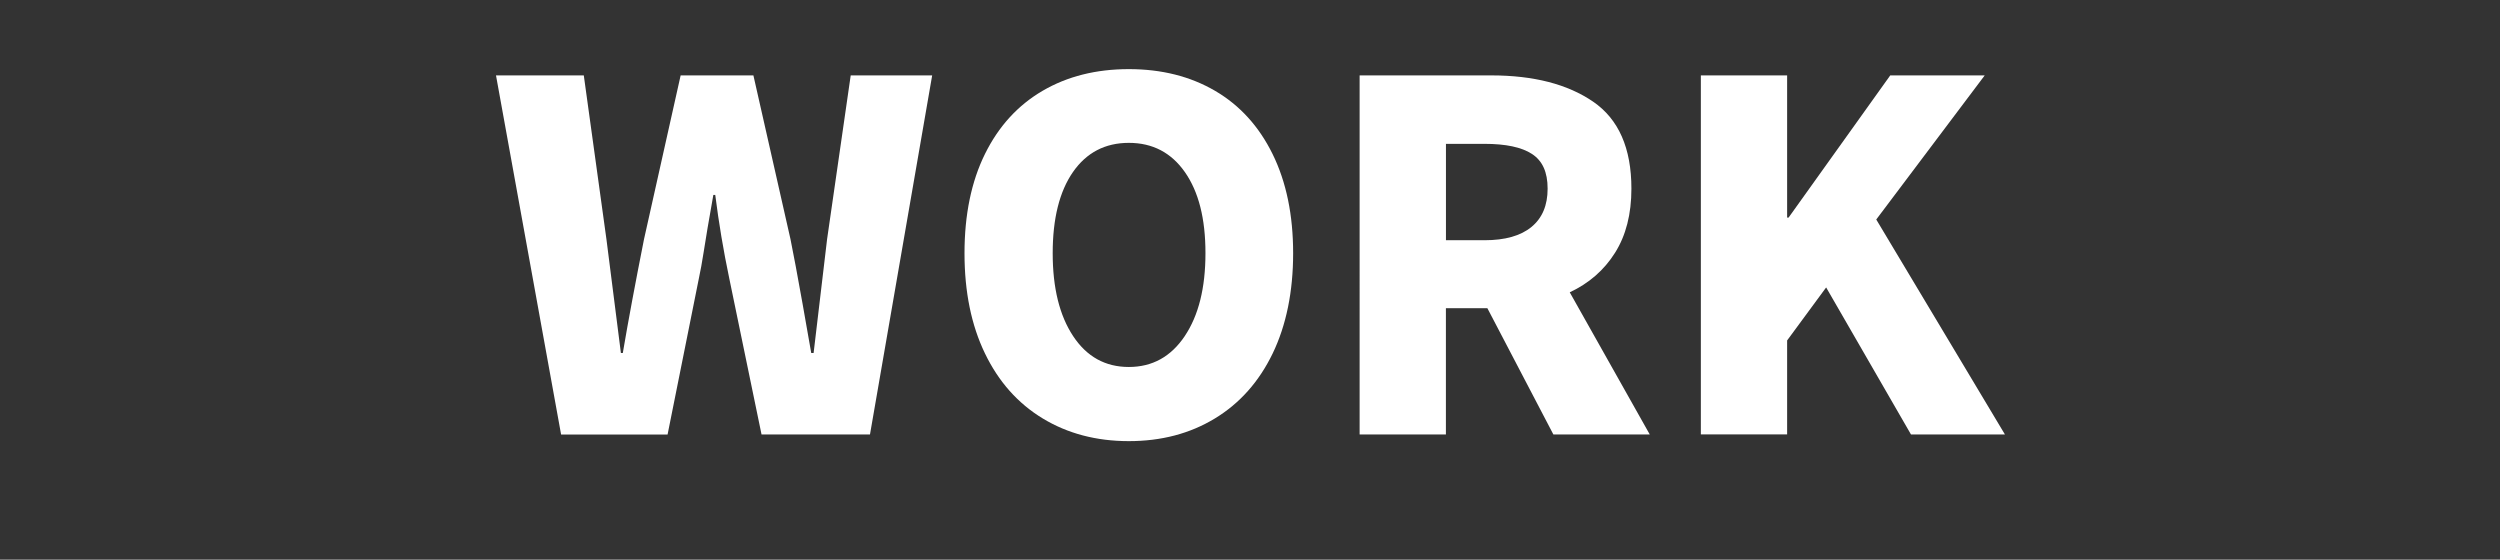 <?xml version="1.0" encoding="UTF-8"?>
<svg id="_レイヤー_1" data-name="レイヤー 1" xmlns="http://www.w3.org/2000/svg" viewBox="0 0 482.45 108">
  <rect x="0" y="0" width="482.45" height="108" fill="#333333" stroke="none"/>
  <defs>
    <style>
      .cls-1 {
        fill: #fff;
        stroke-width: 0px;
      }
    </style>
  </defs>
  <path class="cls-1" d="m95.73,14.55h16.93l4.37,31.62,2.79,21.95h.37c1.05-6.2,2.42-13.52,4.09-21.95l7.07-31.62h14.04l7.16,31.62c.56,2.73,1.33,6.88,2.33,12.46l1.67,9.49h.46l2.6-21.95,4.56-31.62h15.72l-12,69.29h-20.93l-6.23-30.13c-1.12-5.33-2.02-10.7-2.7-16.09h-.37l-1.12,6.42c-.19,1.05-.43,2.57-.74,4.56-.31,1.99-.62,3.69-.93,5.12l-6.04,30.13h-20.55l-12.56-69.29Z"/>
  <path class="cls-1" d="m201.24,80.76c-4.81-2.91-8.53-7.1-11.16-12.55-2.64-5.46-3.95-11.9-3.95-19.34s1.32-13.83,3.95-19.16c2.63-5.33,6.34-9.39,11.11-12.18,4.77-2.79,10.32-4.19,16.65-4.19s11.87,1.4,16.65,4.19c4.77,2.79,8.48,6.87,11.11,12.23,2.63,5.36,3.95,11.73,3.95,19.11s-1.32,13.89-3.95,19.34c-2.64,5.46-6.36,9.64-11.16,12.55-4.81,2.92-10.34,4.37-16.6,4.37s-11.8-1.46-16.6-4.37Zm27.39-15.9c2.67-3.97,4-9.3,4-16s-1.32-11.84-3.95-15.62c-2.64-3.78-6.25-5.67-10.83-5.67s-8.18,1.88-10.79,5.63c-2.6,3.75-3.91,8.97-3.91,15.67s1.32,12.03,3.95,16c2.63,3.97,6.21,5.95,10.74,5.95s8.12-1.98,10.79-5.95Z"/>
  <path class="cls-1" d="m287.77,14.55c8.18,0,14.74,1.69,19.67,5.07,4.93,3.38,7.39,8.97,7.39,16.79,0,4.9-1.05,9.02-3.16,12.37-2.11,3.35-5.02,5.89-8.74,7.63l15.44,27.43h-18.6l-12.74-24.37h-8v24.37h-16.65V14.55h25.39Zm-1.3,31.81c3.97,0,6.99-.85,9.07-2.56,2.08-1.71,3.12-4.17,3.12-7.39s-1.01-5.39-3.02-6.7-5.07-1.95-9.16-1.95h-7.44v18.6h7.44Z"/>
  <path class="cls-1" d="m328.23,83.83V14.55h16.65v27.44h.28l19.62-27.44h18.23l-20.93,27.81,24.83,41.48h-18.13l-16.37-28.37-7.53,10.23v18.13h-16.65Z"/>
</svg>
